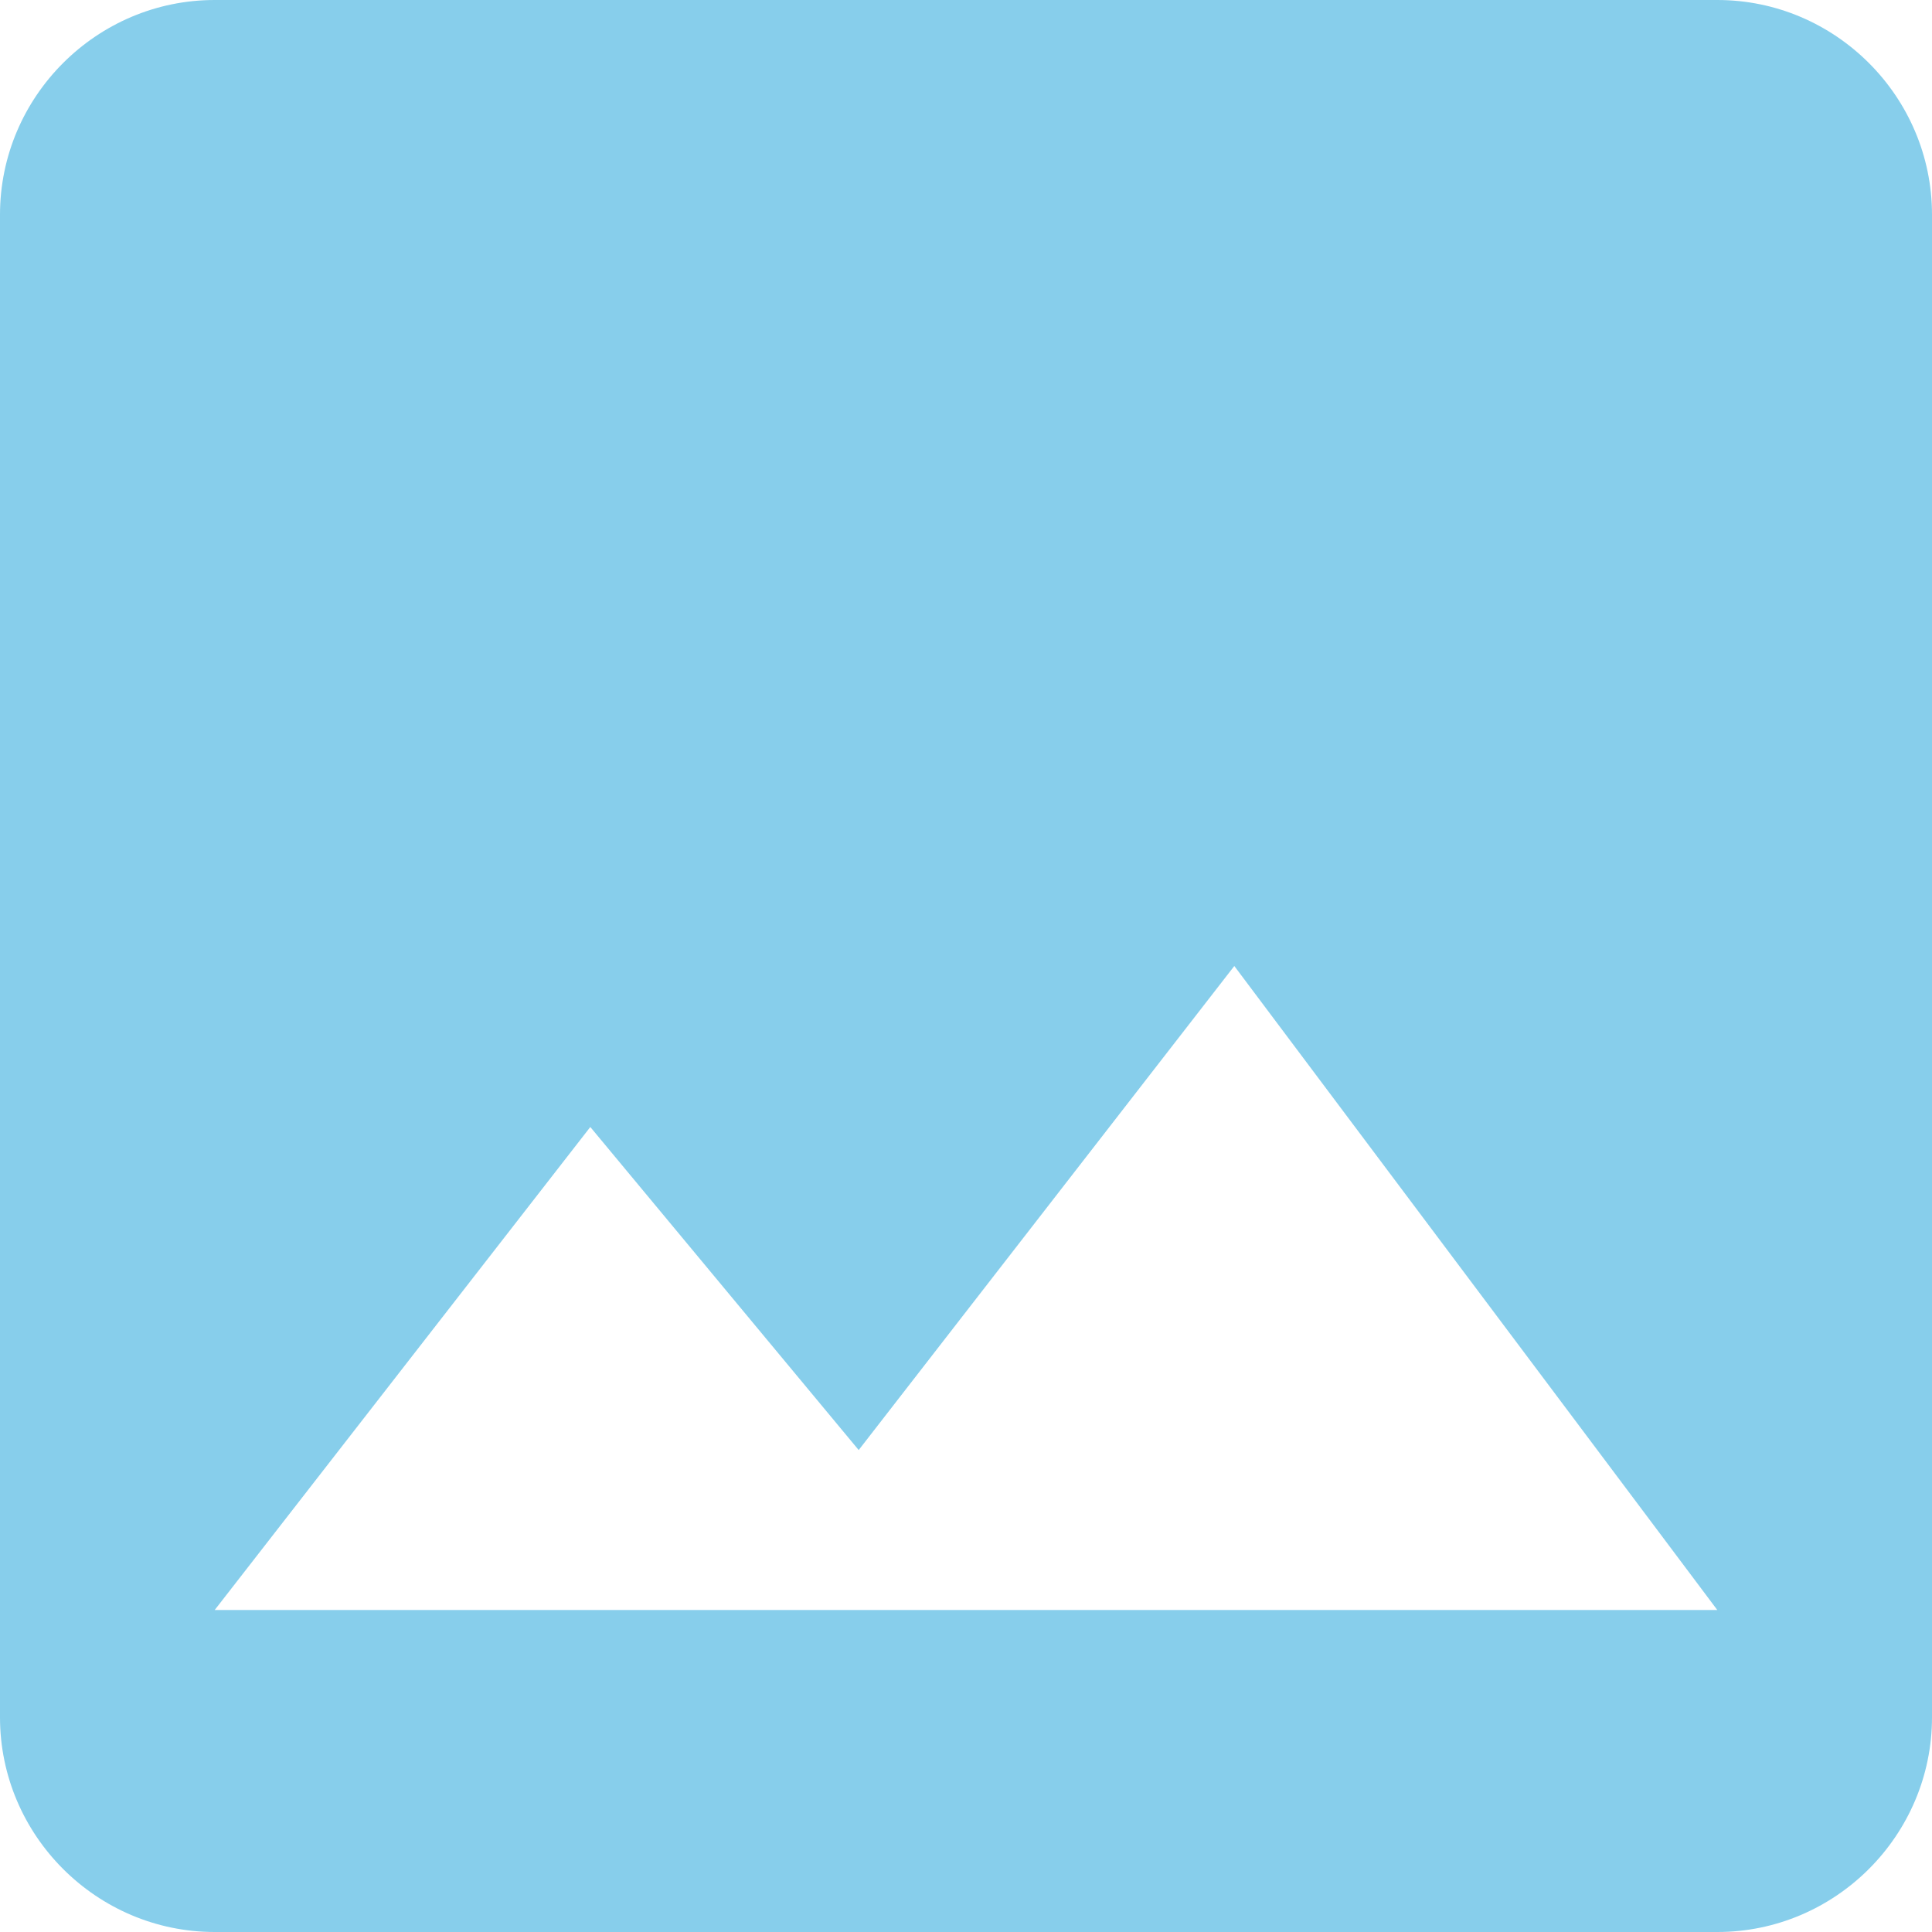 <?xml version="1.0" encoding="UTF-8" standalone="no"?>
<svg
   xmlns:dc="http://purl.org/dc/elements/1.1/"
   xmlns:cc="http://creativecommons.org/ns#"
   xmlns:rdf="http://www.w3.org/1999/02/22-rdf-syntax-ns#"
   xmlns:svg="http://www.w3.org/2000/svg"
   xmlns="http://www.w3.org/2000/svg"
   xmlns:sodipodi="http://sodipodi.sourceforge.net/DTD/sodipodi-0.dtd"
   xmlns:inkscape="http://www.inkscape.org/namespaces/inkscape"
   viewBox="0 0 24 24"
   width="18"
   height="18"
   version="1.1"
   id="svg977"
   sodipodi:docname="photos.svg"
   inkscape:version="0.92.5 (2060ec1f9f, 2020-04-08)"
   style="fill:#000000">
  <defs
     id="defs981" />
  <sodipodi:namedview
     pagecolor="#ffffff"
     bordercolor="#666666"
     borderopacity="1"
     objecttolerance="10"
     gridtolerance="10"
     guidetolerance="10"
     inkscape:pageopacity="0"
     inkscape:pageshadow="2"
     inkscape:window-width="1916"
     inkscape:window-height="2121"
     id="namedview979"
     showgrid="false"
     inkscape:zoom="16"
     inkscape:cx="21.630602"
     inkscape:cy="0.29243326"
     inkscape:window-x="3520"
     inkscape:window-y="18"
     inkscape:window-maximized="0"
     inkscape:current-layer="svg977"
     fit-margin-top="0"
     fit-margin-left="0"
     fit-margin-right="0"
     fit-margin-bottom="0" />
  <path
     d="M -3,3 H 21 V 27 H -3 Z"
     id="path973"
     inkscape:connector-curvature="0"
     style="fill:none" />
  <path
     d="M 24,21.333 V 2.667 C 24,1.2 22.8,0 21.333,0 H 2.667 C 1.2,0 0,1.2 0,2.667 V 21.333 C 0,22.8 1.2,24 2.667,24 H 21.333 C 22.8,24 24,22.8 24,21.333 Z M 7.333,14 10.667,18.013 15.333,12 l 6,8 H 2.667 Z"
     id="path975"
     style="fill:#87ceeb;fill-opacity:1;stroke-width:1.333"
     inkscape:connector-curvature="0" />
</svg>
